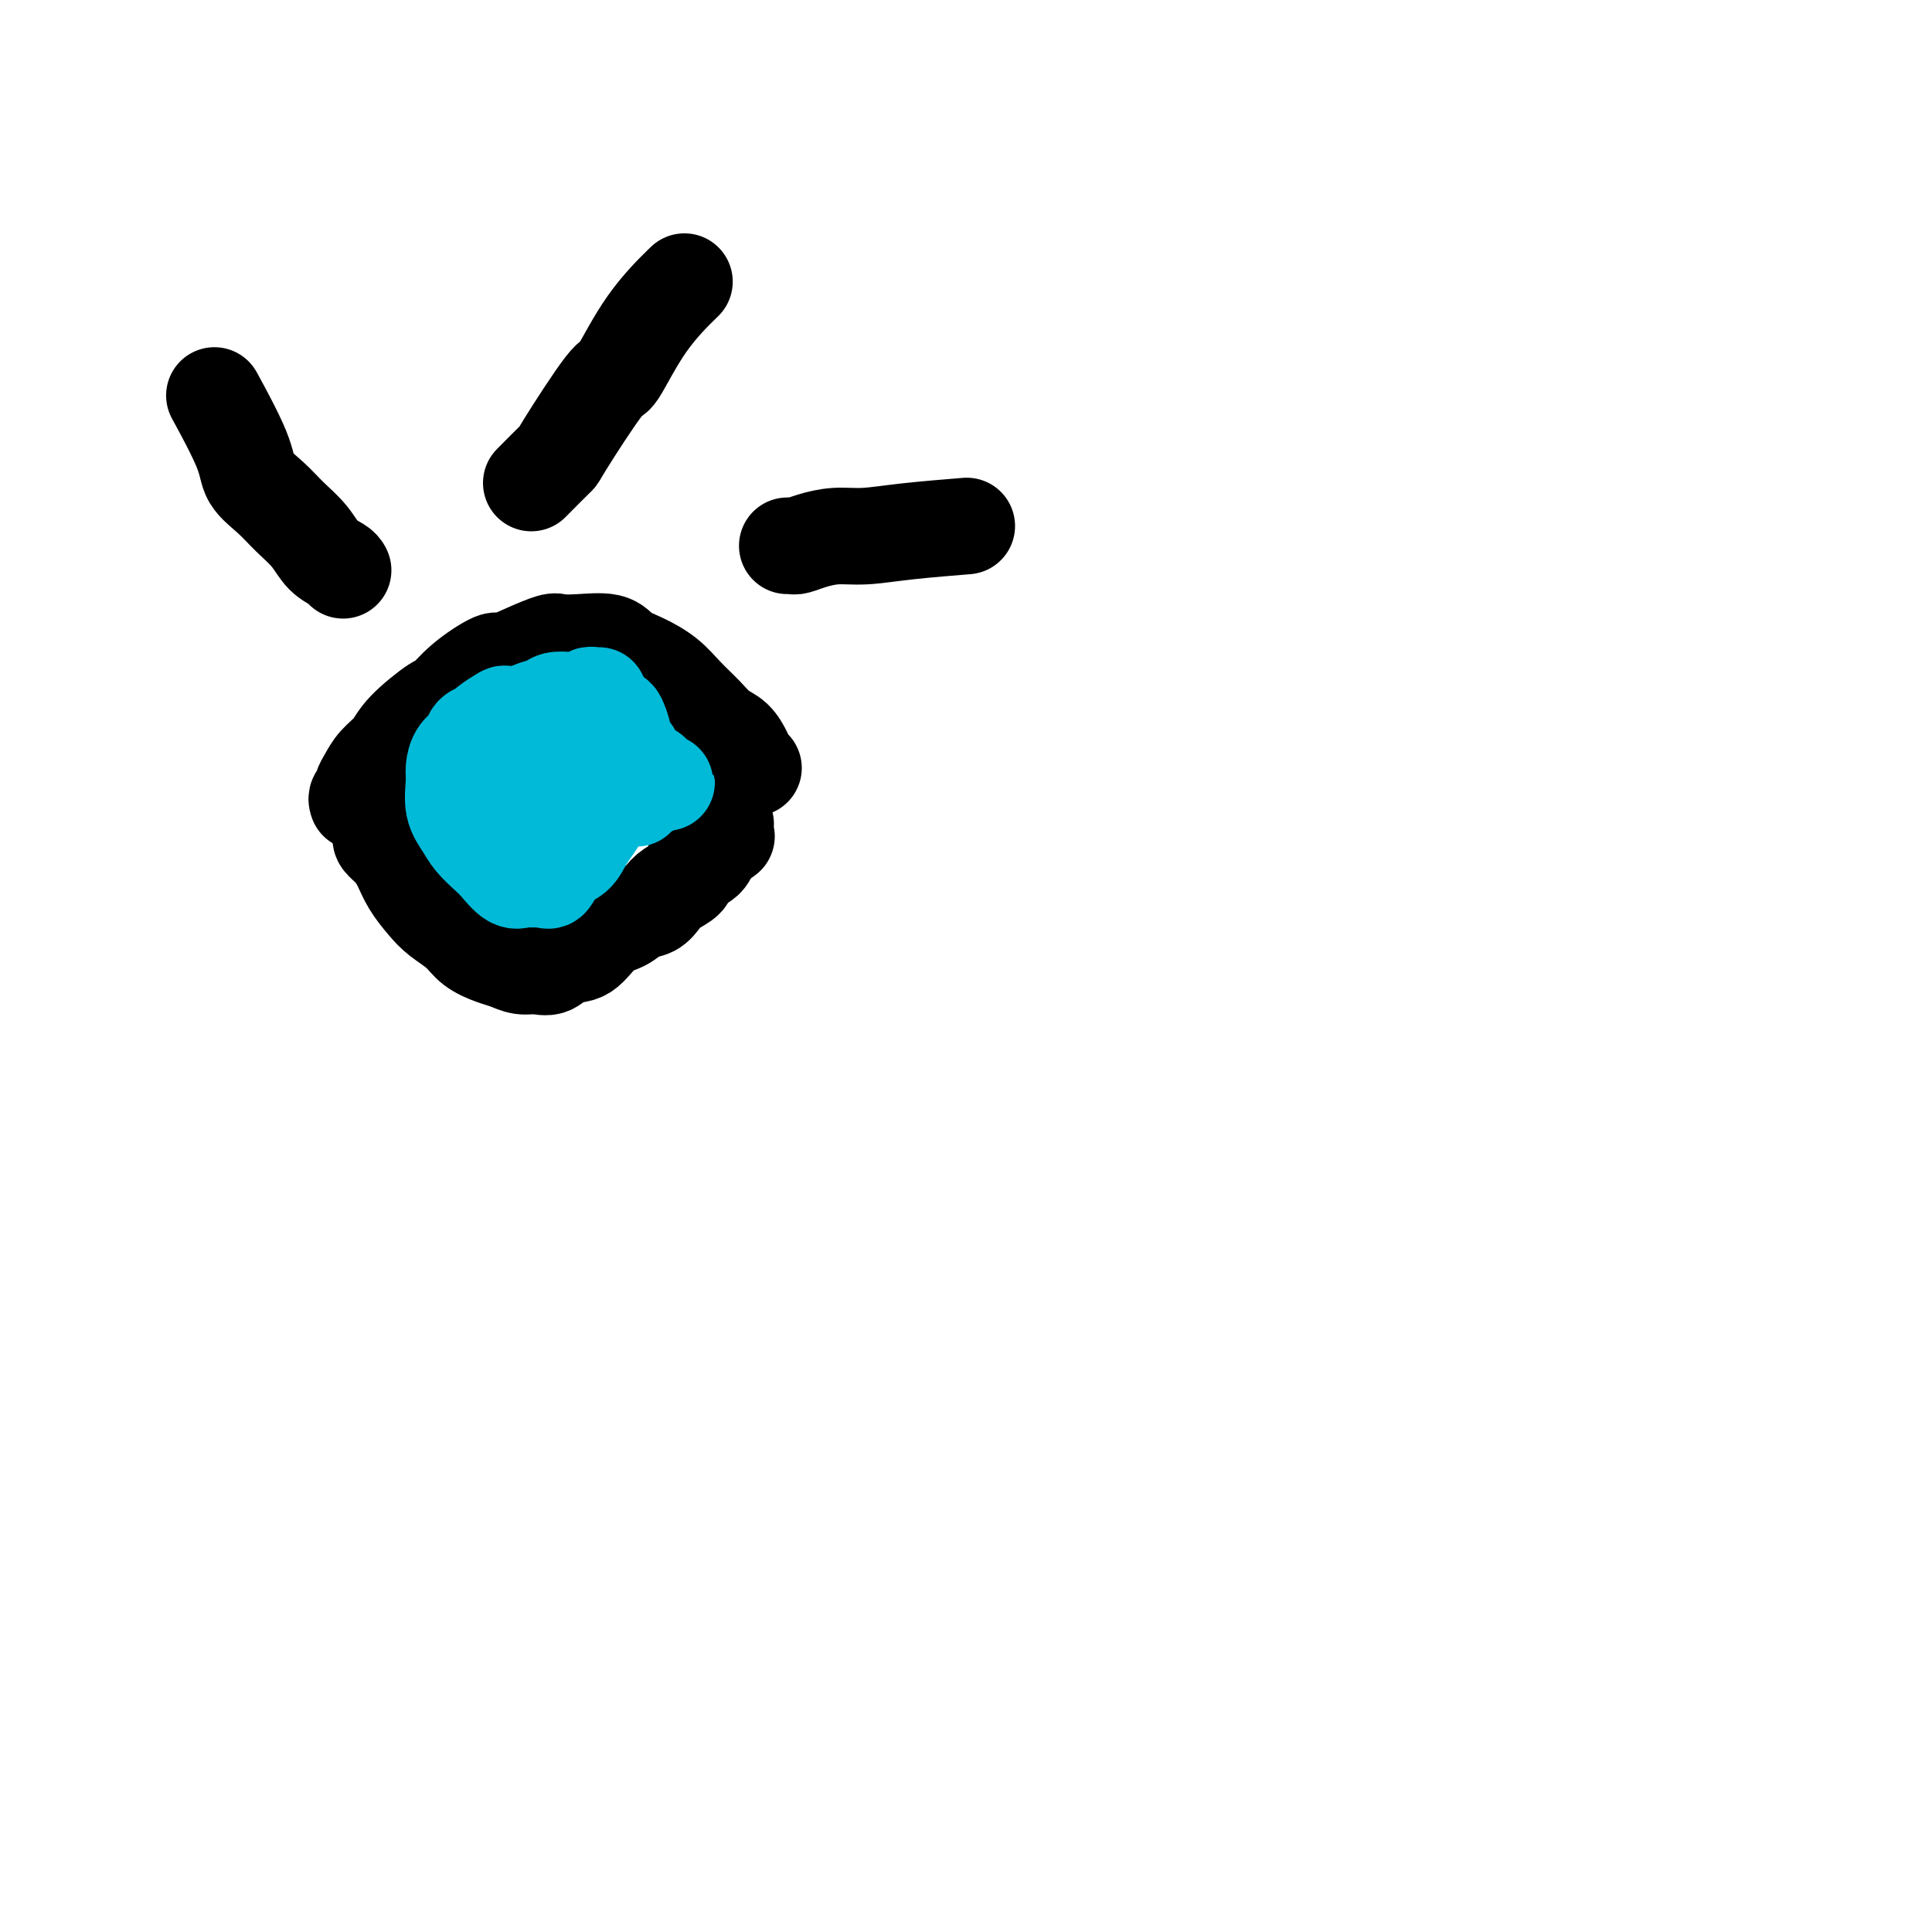<svg viewBox='0 0 400 400' version='1.1' xmlns='http://www.w3.org/2000/svg' xmlns:xlink='http://www.w3.org/1999/xlink'><g fill='none' stroke='#000000' stroke-width='20' stroke-linecap='round' stroke-linejoin='round'><path d='M74,166c-0.119,-0.329 -0.237,-0.657 0,-1c0.237,-0.343 0.830,-0.699 1,-1c0.170,-0.301 -0.082,-0.546 0,-1c0.082,-0.454 0.498,-1.117 1,-2c0.502,-0.883 1.088,-1.985 2,-3c0.912,-1.015 2.148,-1.943 3,-3c0.852,-1.057 1.318,-2.242 3,-4c1.682,-1.758 4.580,-4.087 6,-5c1.420,-0.913 1.361,-0.408 2,-1c0.639,-0.592 1.975,-2.282 4,-4c2.025,-1.718 4.740,-3.466 6,-4c1.260,-0.534 1.065,0.144 2,0c0.935,-0.144 2.999,-1.112 5,-2c2.001,-0.888 3.938,-1.696 5,-2c1.062,-0.304 1.248,-0.104 2,0c0.752,0.104 2.070,0.113 4,0c1.930,-0.113 4.473,-0.348 6,0c1.527,0.348 2.040,1.279 3,2c0.960,0.721 2.367,1.233 4,2c1.633,0.767 3.491,1.790 5,3c1.509,1.210 2.670,2.607 4,4c1.330,1.393 2.828,2.782 4,4c1.172,1.218 2.016,2.263 3,3c0.984,0.737 2.106,1.164 3,2c0.894,0.836 1.559,2.080 2,3c0.441,0.920 0.657,1.517 1,2c0.343,0.483 0.812,0.852 1,1c0.188,0.148 0.094,0.074 0,0'/><path d='M79,171c-0.013,0.328 -0.025,0.656 0,1c0.025,0.344 0.089,0.703 0,1c-0.089,0.297 -0.330,0.533 0,1c0.330,0.467 1.231,1.164 2,2c0.769,0.836 1.406,1.812 2,3c0.594,1.188 1.144,2.587 2,4c0.856,1.413 2.018,2.841 3,4c0.982,1.159 1.785,2.051 3,3c1.215,0.949 2.842,1.957 4,3c1.158,1.043 1.846,2.121 3,3c1.154,0.879 2.774,1.558 4,2c1.226,0.442 2.060,0.647 3,1c0.940,0.353 1.987,0.855 3,1c1.013,0.145 1.992,-0.066 3,0c1.008,0.066 2.044,0.408 3,0c0.956,-0.408 1.830,-1.566 3,-2c1.170,-0.434 2.635,-0.143 4,-1c1.365,-0.857 2.631,-2.863 4,-4c1.369,-1.137 2.841,-1.407 4,-2c1.159,-0.593 2.006,-1.510 3,-2c0.994,-0.490 2.134,-0.554 3,-1c0.866,-0.446 1.458,-1.274 2,-2c0.542,-0.726 1.034,-1.350 2,-2c0.966,-0.650 2.405,-1.326 3,-2c0.595,-0.674 0.345,-1.346 1,-2c0.655,-0.654 2.215,-1.292 3,-2c0.785,-0.708 0.796,-1.488 1,-2c0.204,-0.512 0.602,-0.756 1,-1'/><path d='M148,175c4.343,-3.448 1.700,-1.069 1,-1c-0.700,0.069 0.542,-2.174 1,-3c0.458,-0.826 0.131,-0.236 0,0c-0.131,0.236 -0.065,0.118 0,0'/><path d='M71,118c-0.011,-0.021 -0.021,-0.042 0,0c0.021,0.042 0.074,0.147 0,0c-0.074,-0.147 -0.276,-0.545 -1,-1c-0.724,-0.455 -1.970,-0.967 -3,-2c-1.030,-1.033 -1.844,-2.587 -3,-4c-1.156,-1.413 -2.654,-2.685 -4,-4c-1.346,-1.315 -2.540,-2.673 -4,-4c-1.460,-1.327 -3.185,-2.624 -4,-4c-0.815,-1.376 -0.719,-2.832 -2,-6c-1.281,-3.168 -3.937,-8.048 -5,-10c-1.063,-1.952 -0.531,-0.976 0,0'/><path d='M110,100c2.114,-2.130 4.228,-4.261 5,-5c0.772,-0.739 0.201,-0.087 2,-3c1.799,-2.913 5.968,-9.391 8,-12c2.032,-2.609 1.926,-1.349 3,-3c1.074,-1.651 3.328,-6.214 6,-10c2.672,-3.786 5.764,-6.796 7,-8c1.236,-1.204 0.618,-0.602 0,0'/><path d='M163,113c0.369,-0.022 0.739,-0.044 1,0c0.261,0.044 0.415,0.152 1,0c0.585,-0.152 1.602,-0.566 3,-1c1.398,-0.434 3.179,-0.887 5,-1c1.821,-0.113 3.684,0.114 6,0c2.316,-0.114 5.085,-0.569 9,-1c3.915,-0.431 8.976,-0.837 11,-1c2.024,-0.163 1.012,-0.081 0,0'/></g>
<g fill='none' stroke='#00BAD8' stroke-width='20' stroke-linecap='round' stroke-linejoin='round'><path d='M124,144c-0.321,0.030 -0.642,0.060 -1,0c-0.358,-0.060 -0.752,-0.209 -1,0c-0.248,0.209 -0.350,0.777 -1,1c-0.650,0.223 -1.849,0.102 -3,0c-1.151,-0.102 -2.253,-0.185 -3,0c-0.747,0.185 -1.140,0.636 -2,1c-0.860,0.364 -2.189,0.640 -3,1c-0.811,0.360 -1.105,0.804 -2,1c-0.895,0.196 -2.390,0.146 -3,0c-0.610,-0.146 -0.333,-0.387 -1,0c-0.667,0.387 -2.276,1.401 -3,2c-0.724,0.599 -0.562,0.783 -1,1c-0.438,0.217 -1.476,0.468 -2,1c-0.524,0.532 -0.534,1.345 -1,2c-0.466,0.655 -1.386,1.151 -2,2c-0.614,0.849 -0.920,2.050 -1,3c-0.080,0.950 0.065,1.648 0,3c-0.065,1.352 -0.342,3.358 0,5c0.342,1.642 1.302,2.921 2,4c0.698,1.079 1.133,1.960 2,3c0.867,1.040 2.167,2.240 3,3c0.833,0.760 1.198,1.079 2,2c0.802,0.921 2.040,2.443 3,3c0.960,0.557 1.643,0.150 2,0c0.357,-0.150 0.388,-0.043 1,0c0.612,0.043 1.806,0.021 3,0'/><path d='M112,182c1.302,0.160 1.556,0.559 2,0c0.444,-0.559 1.077,-2.078 2,-3c0.923,-0.922 2.135,-1.247 3,-2c0.865,-0.753 1.383,-1.934 2,-3c0.617,-1.066 1.332,-2.019 2,-3c0.668,-0.981 1.289,-1.992 2,-3c0.711,-1.008 1.511,-2.013 2,-3c0.489,-0.987 0.668,-1.958 1,-3c0.332,-1.042 0.818,-2.157 1,-3c0.182,-0.843 0.062,-1.415 0,-2c-0.062,-0.585 -0.064,-1.183 0,-2c0.064,-0.817 0.195,-1.853 0,-3c-0.195,-1.147 -0.716,-2.406 -1,-3c-0.284,-0.594 -0.330,-0.522 -1,-1c-0.670,-0.478 -1.965,-1.506 -3,-2c-1.035,-0.494 -1.811,-0.455 -3,0c-1.189,0.455 -2.791,1.327 -4,2c-1.209,0.673 -2.024,1.148 -3,2c-0.976,0.852 -2.114,2.081 -3,3c-0.886,0.919 -1.519,1.528 -2,3c-0.481,1.472 -0.808,3.806 -1,5c-0.192,1.194 -0.247,1.248 0,2c0.247,0.752 0.797,2.202 1,3c0.203,0.798 0.058,0.942 0,1c-0.058,0.058 -0.029,0.029 0,0'/><path d='M130,155c0.449,0.477 0.899,0.954 1,1c0.101,0.046 -0.145,-0.339 0,0c0.145,0.339 0.683,1.401 1,2c0.317,0.599 0.413,0.735 1,1c0.587,0.265 1.664,0.659 2,1c0.336,0.341 -0.071,0.627 0,1c0.071,0.373 0.619,0.831 1,1c0.381,0.169 0.596,0.050 1,0c0.404,-0.050 0.996,-0.029 1,0c0.004,0.029 -0.581,0.068 -1,0c-0.419,-0.068 -0.673,-0.242 -1,0c-0.327,0.242 -0.727,0.900 -1,1c-0.273,0.100 -0.420,-0.358 -1,0c-0.580,0.358 -1.594,1.531 -2,2c-0.406,0.469 -0.203,0.235 0,0'/></g>
</svg>